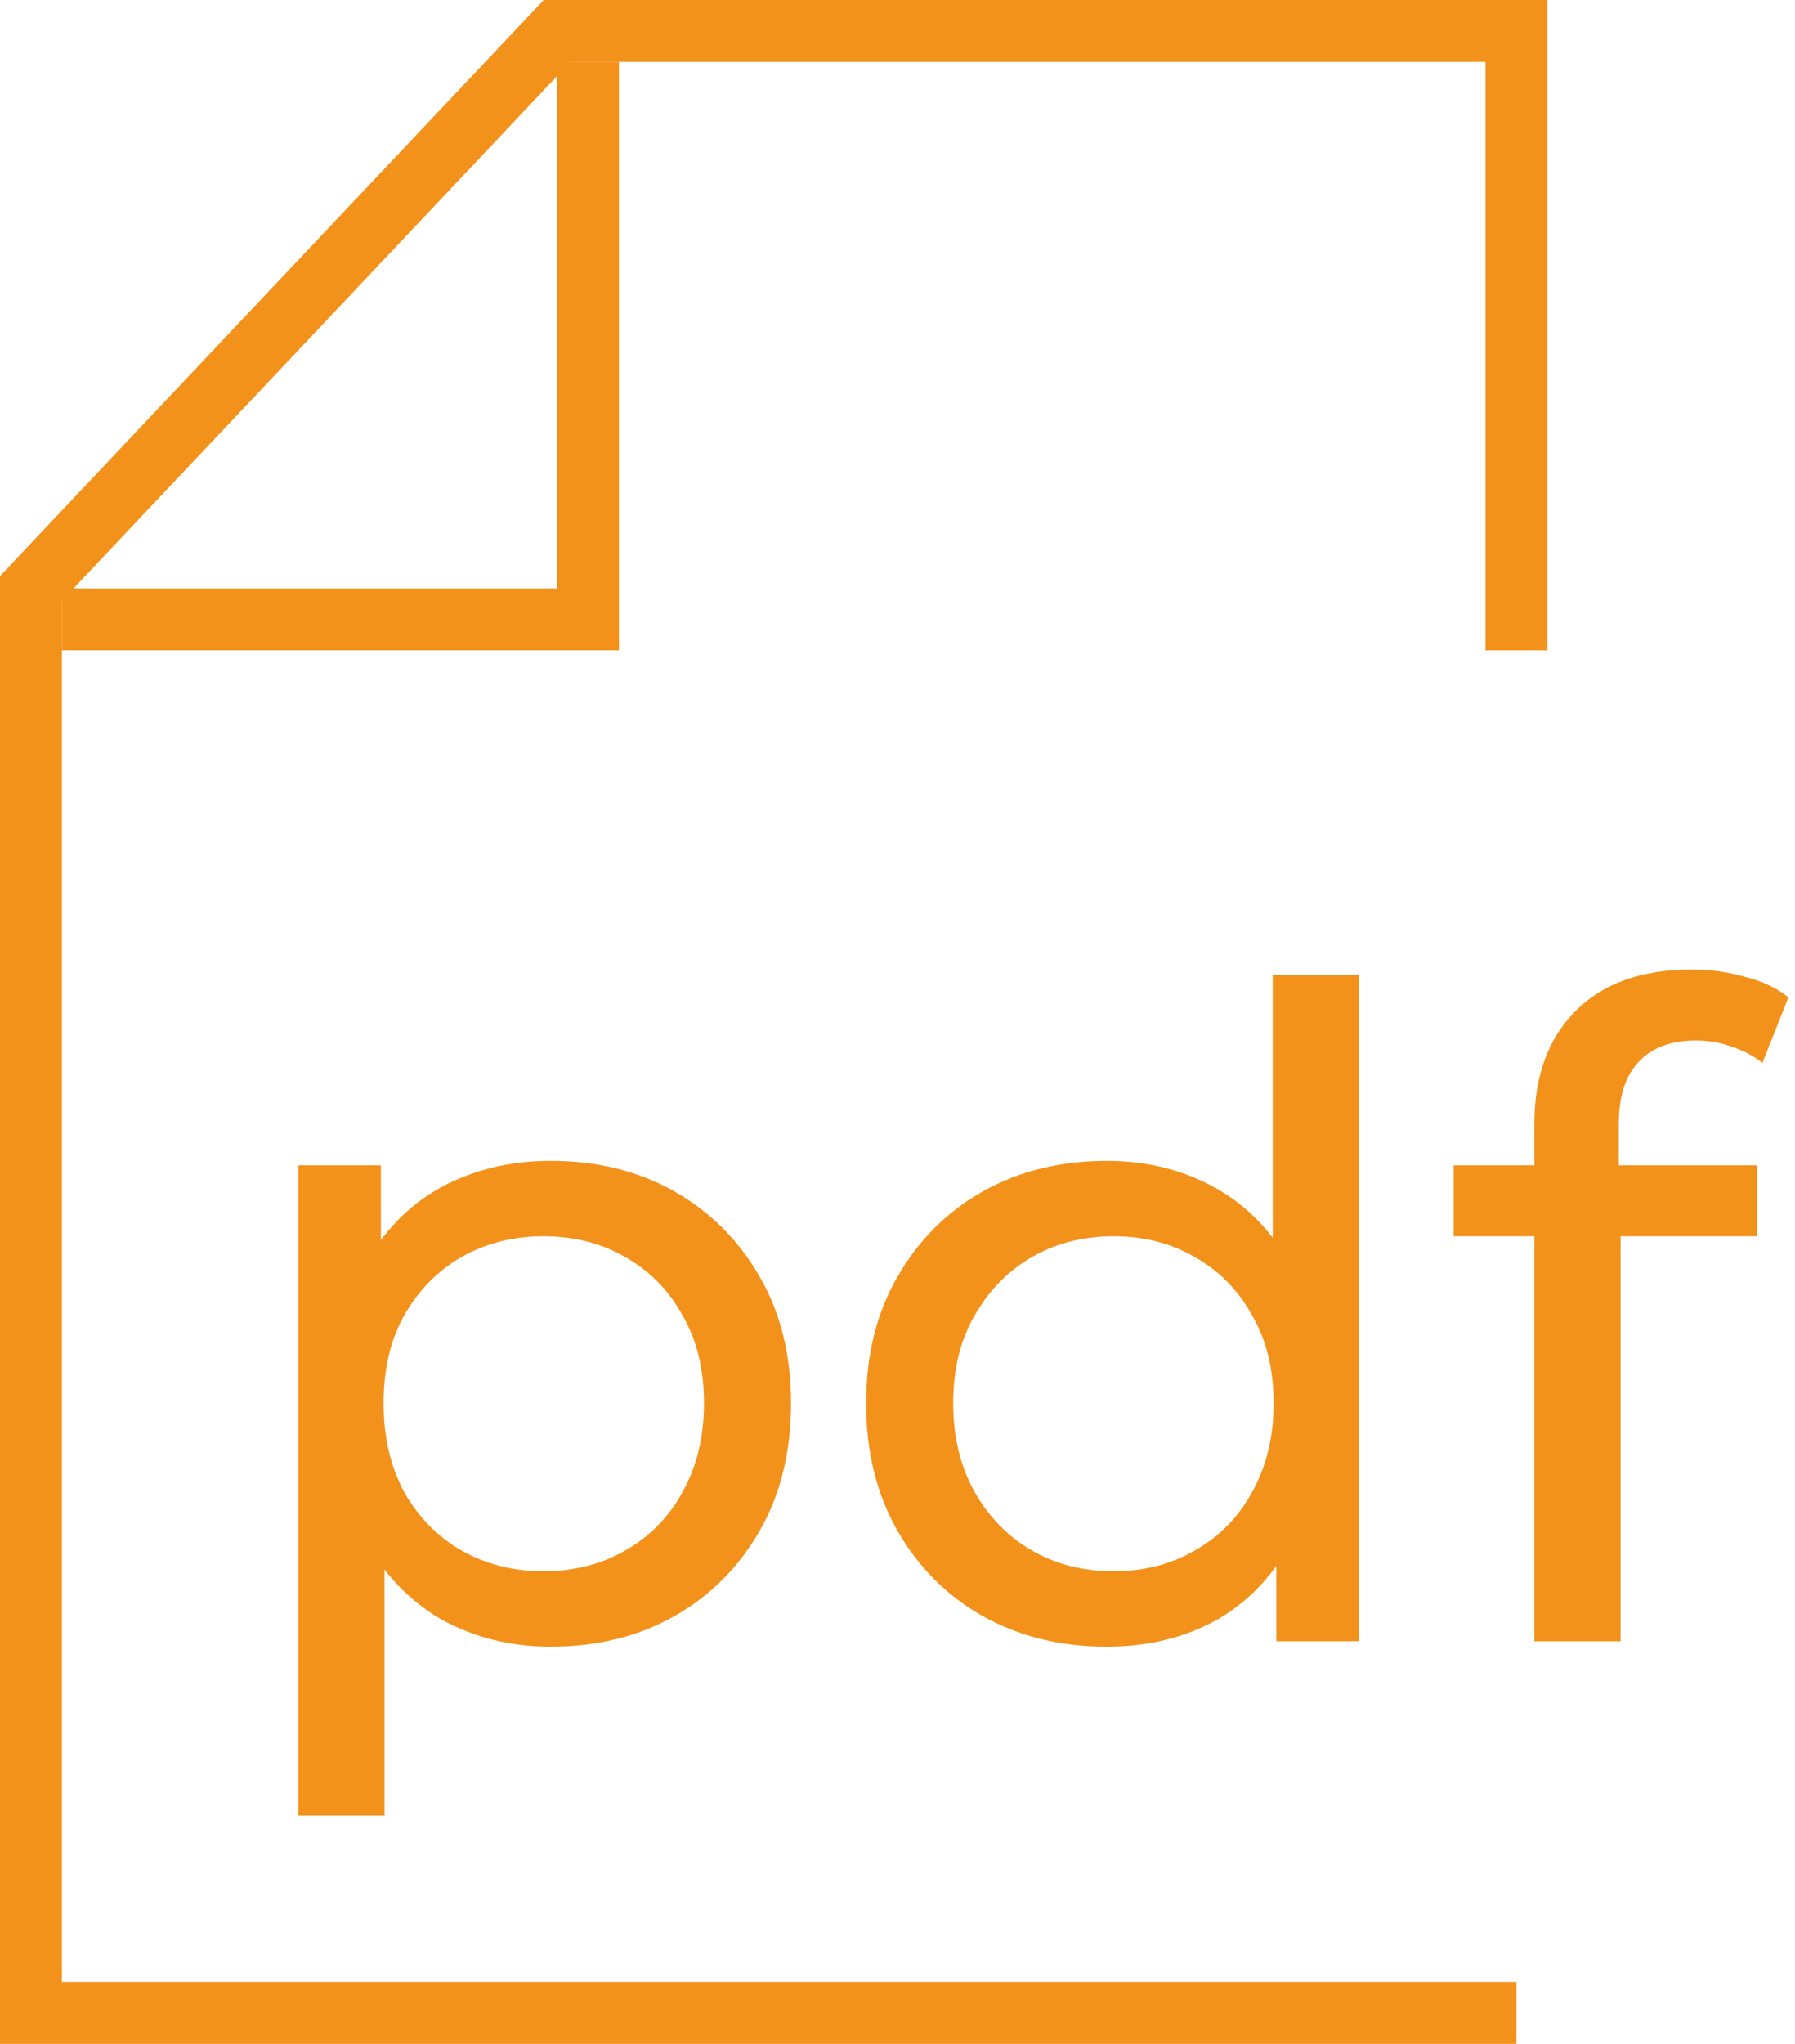 <?xml version="1.0" encoding="UTF-8"?>
<svg xmlns="http://www.w3.org/2000/svg" width="58" height="66" viewBox="0 0 58 66" fill="none">
  <path d="M2 20H19V2" stroke="#F3921A" stroke-width="2"></path>
  <path d="M49 65H1V33V19L18 1H25H49V21" stroke="#F3921A" stroke-width="2"></path>
  <path d="M49.58 53V36.267C49.58 34.759 50.015 33.56 50.885 32.671C51.774 31.762 53.031 31.308 54.655 31.308C55.254 31.308 55.825 31.385 56.366 31.54C56.927 31.675 57.4 31.898 57.787 32.207L56.946 34.324C56.656 34.092 56.327 33.918 55.96 33.802C55.593 33.667 55.206 33.599 54.8 33.599C53.988 33.599 53.369 33.831 52.944 34.295C52.519 34.74 52.306 35.407 52.306 36.296V38.355L52.364 39.631V53H49.58ZM46.97 39.921V37.63H56.772V39.921H46.97Z" fill="#F3921A"></path>
  <path d="M35.758 53.174C34.269 53.174 32.935 52.846 31.756 52.188C30.596 51.531 29.677 50.612 29.001 49.433C28.324 48.254 27.986 46.881 27.986 45.315C27.986 43.749 28.324 42.386 29.001 41.226C29.677 40.047 30.596 39.129 31.756 38.471C32.935 37.814 34.269 37.485 35.758 37.485C37.053 37.485 38.223 37.775 39.267 38.355C40.311 38.935 41.142 39.805 41.761 40.965C42.399 42.125 42.718 43.575 42.718 45.315C42.718 47.055 42.408 48.505 41.79 49.665C41.19 50.825 40.369 51.705 39.325 52.304C38.281 52.884 37.092 53.174 35.758 53.174ZM35.99 50.738C36.956 50.738 37.826 50.516 38.6 50.071C39.392 49.627 40.011 48.998 40.456 48.186C40.92 47.355 41.152 46.398 41.152 45.315C41.152 44.213 40.92 43.266 40.456 42.473C40.011 41.661 39.392 41.033 38.6 40.588C37.826 40.144 36.956 39.921 35.99 39.921C35.004 39.921 34.124 40.144 33.351 40.588C32.577 41.033 31.959 41.661 31.495 42.473C31.031 43.266 30.799 44.213 30.799 45.315C30.799 46.398 31.031 47.355 31.495 48.186C31.959 48.998 32.577 49.627 33.351 50.071C34.124 50.516 35.004 50.738 35.99 50.738ZM41.239 53V48.853L41.413 45.286L41.123 41.719V31.482H43.907V53H41.239Z" fill="#F3921A"></path>
  <path d="M17.788 53.174C16.512 53.174 15.342 52.884 14.279 52.304C13.235 51.705 12.394 50.825 11.756 49.665C11.137 48.505 10.828 47.055 10.828 45.315C10.828 43.575 11.128 42.125 11.727 40.965C12.346 39.805 13.177 38.935 14.221 38.355C15.284 37.775 16.473 37.485 17.788 37.485C19.296 37.485 20.63 37.814 21.79 38.471C22.95 39.128 23.868 40.047 24.545 41.226C25.222 42.386 25.56 43.749 25.56 45.315C25.56 46.881 25.222 48.254 24.545 49.433C23.868 50.612 22.95 51.531 21.79 52.188C20.63 52.845 19.296 53.174 17.788 53.174ZM9.639 58.626V37.63H12.307V41.777L12.133 45.344L12.423 48.911V58.626H9.639ZM17.556 50.738C18.542 50.738 19.422 50.516 20.195 50.071C20.988 49.626 21.606 48.998 22.051 48.186C22.515 47.355 22.747 46.398 22.747 45.315C22.747 44.213 22.515 43.266 22.051 42.473C21.606 41.661 20.988 41.033 20.195 40.588C19.422 40.143 18.542 39.921 17.556 39.921C16.589 39.921 15.71 40.143 14.917 40.588C14.144 41.033 13.525 41.661 13.061 42.473C12.616 43.266 12.394 44.213 12.394 45.315C12.394 46.398 12.616 47.355 13.061 48.186C13.525 48.998 14.144 49.626 14.917 50.071C15.71 50.516 16.589 50.738 17.556 50.738Z" fill="#F3921A"></path>
</svg>
